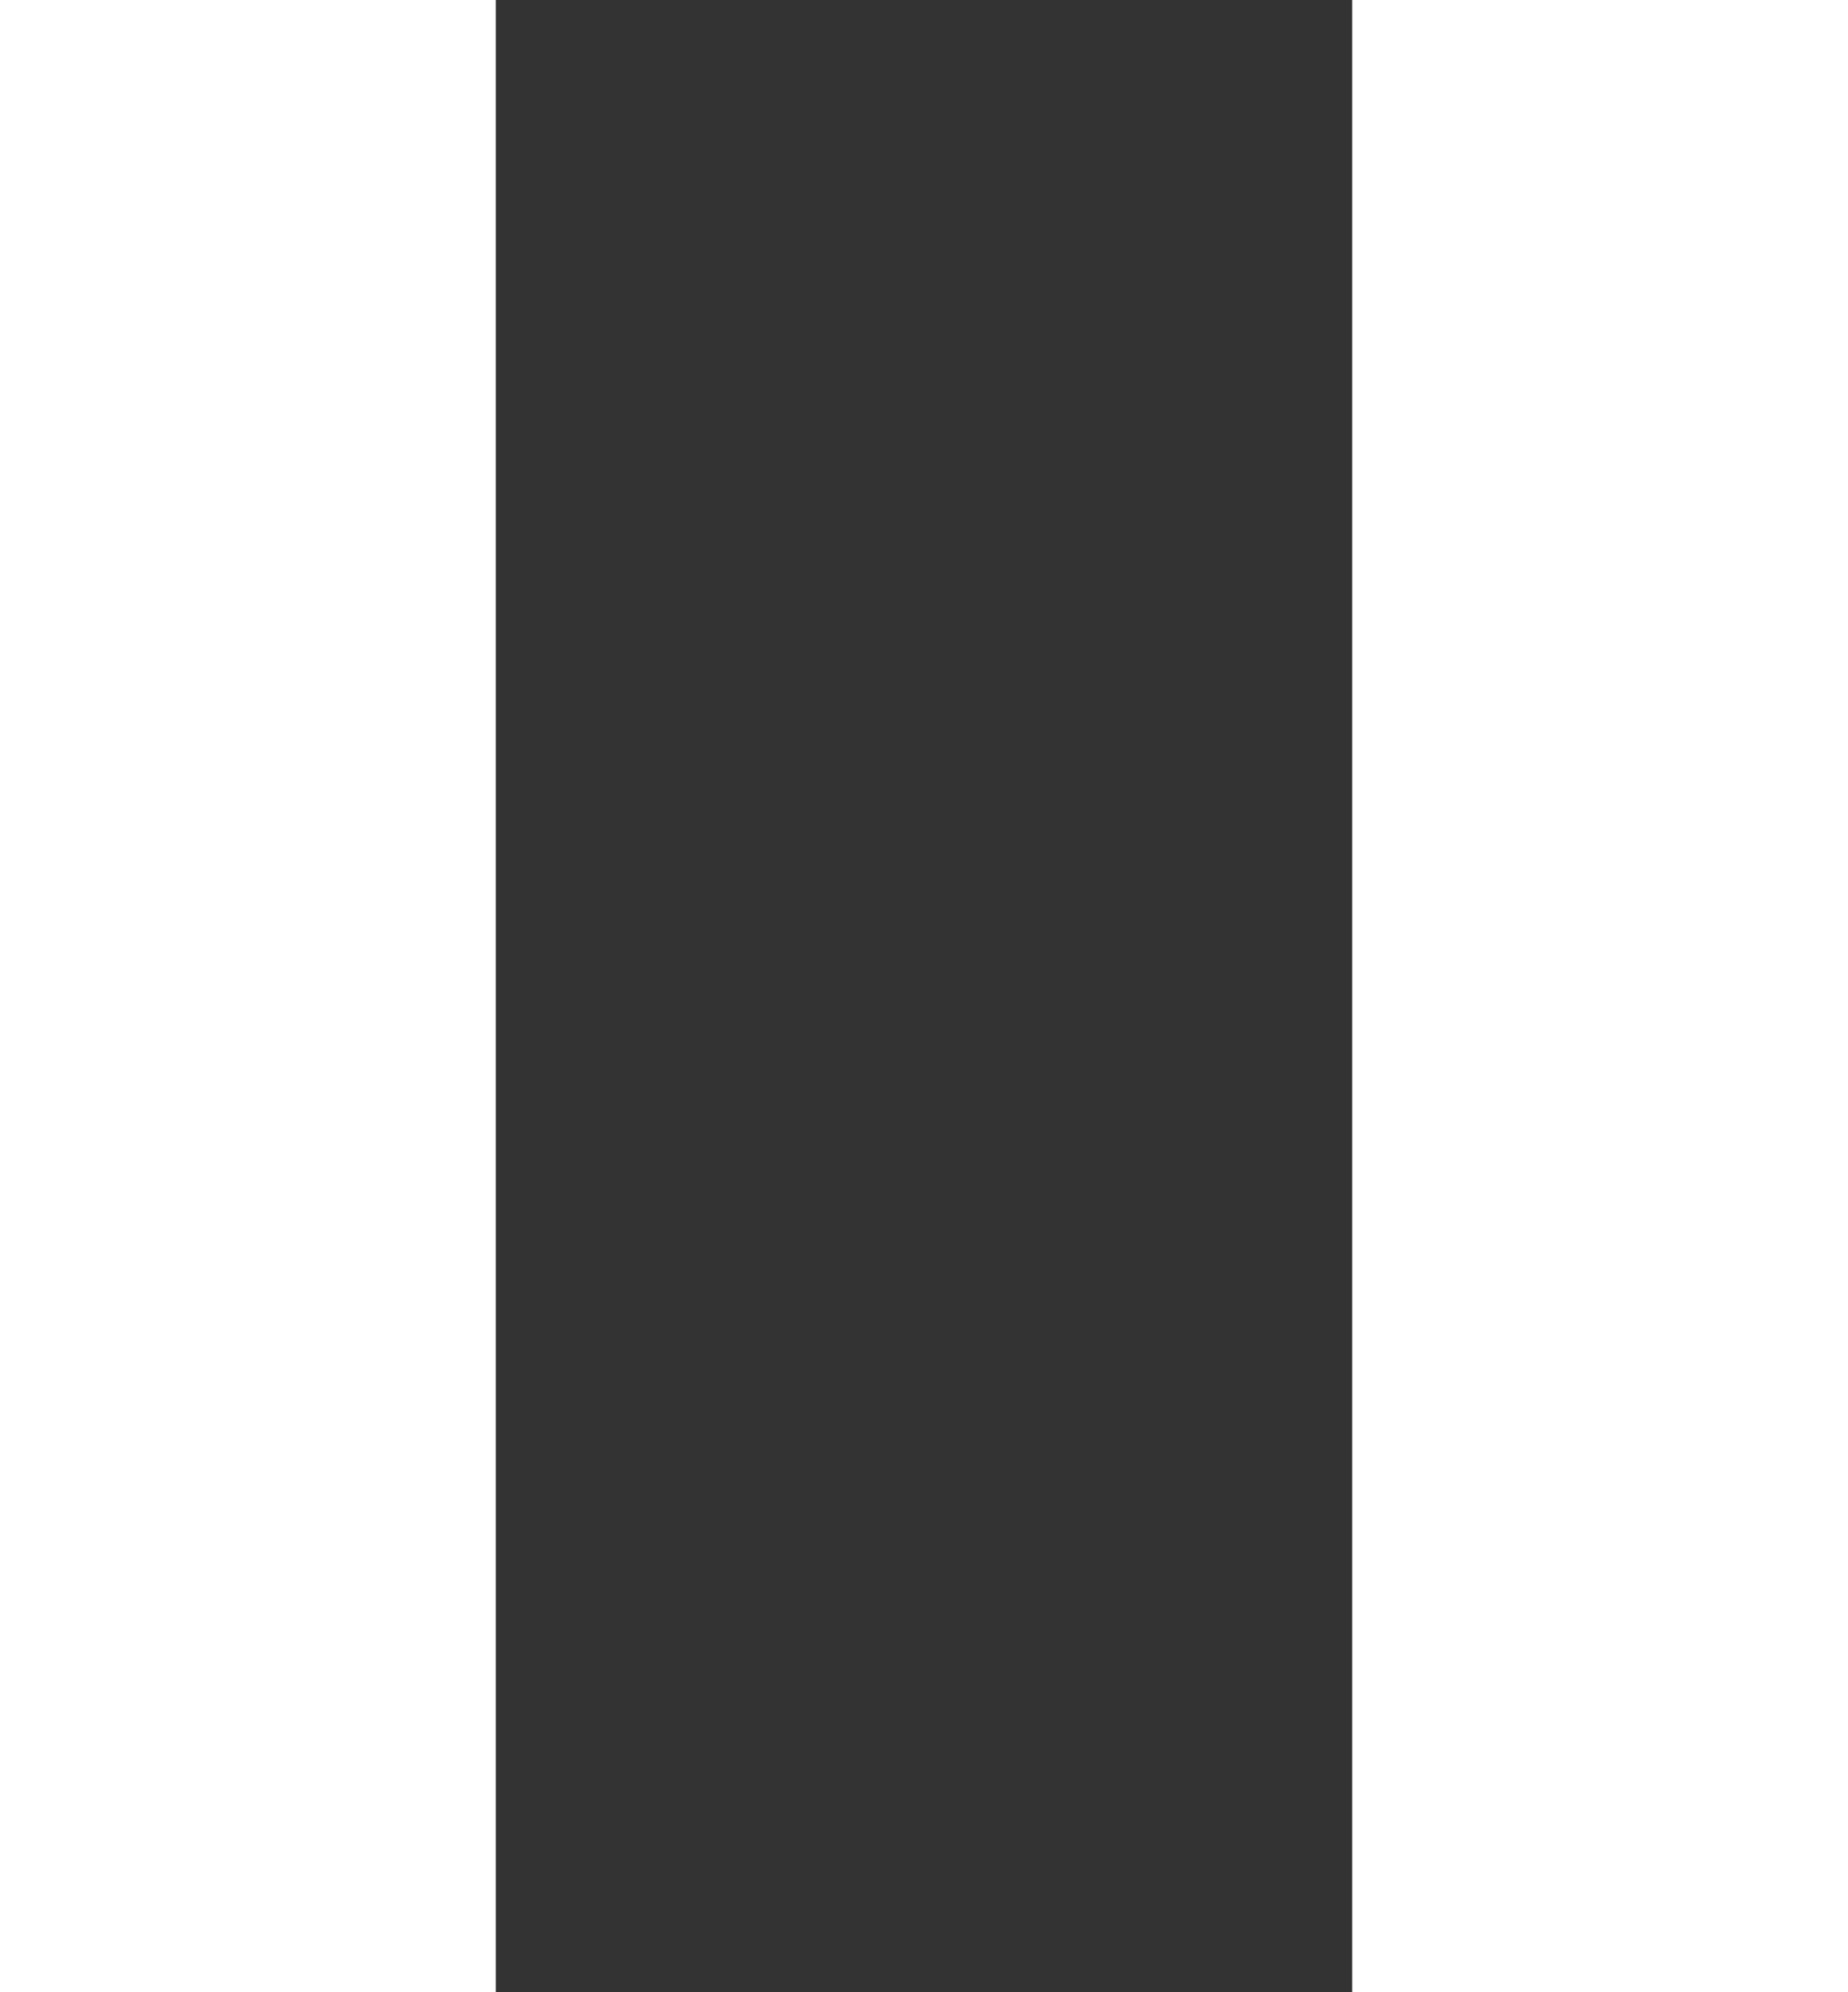 <svg viewBox="0 0 16.4 17.68" xmlns="http://www.w3.org/2000/svg"><rect x="0" y="0" width="16.4" height="17.68" fill="#333333" stroke="none"/><path d="M0 0h4.4v17.68H0zm12 0h4.4v17.68H12z" fill="#fff"/></svg>